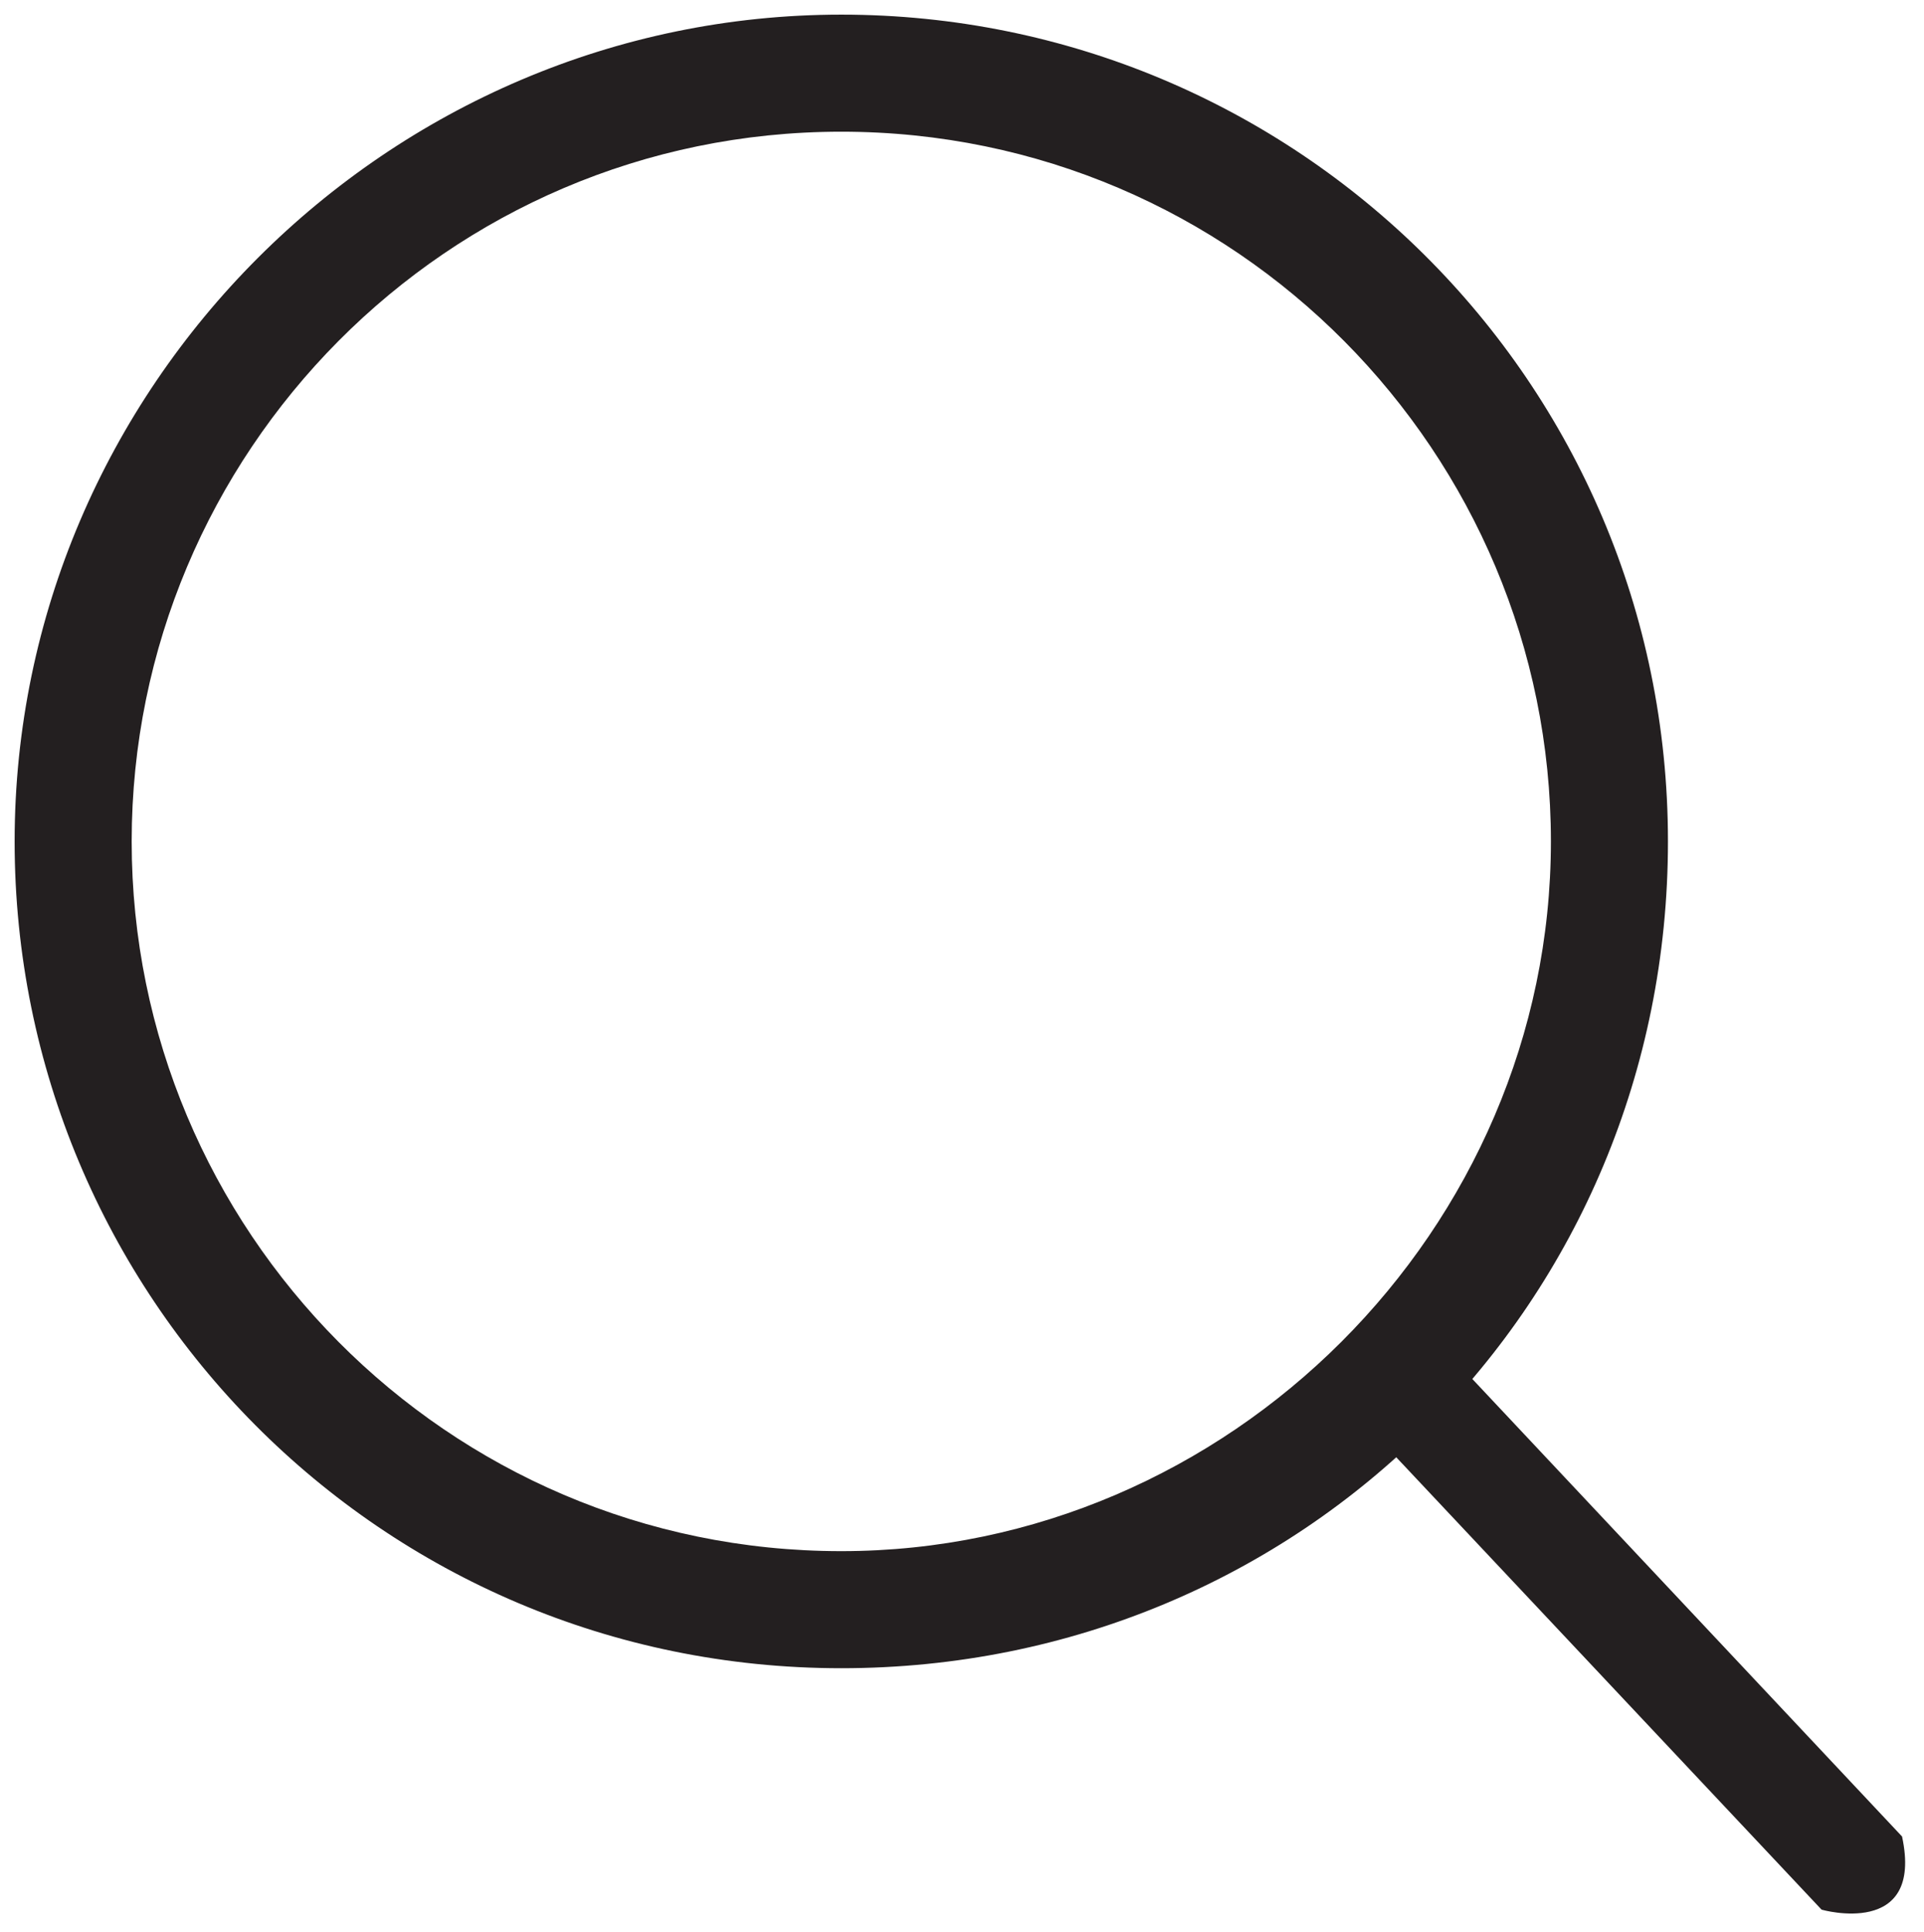 <?xml version="1.0" encoding="UTF-8"?>
<svg xmlns="http://www.w3.org/2000/svg" version="1.1" viewBox="0 0 26.3 26.4">
  <defs>
    <style>
      .cls-1 {
        fill: #231f20;
      }
    </style>
  </defs>
  <!-- Generator: Adobe Illustrator 28.7.1, SVG Export Plug-In . SVG Version: 1.2.0 Build 142)  -->
  <g>
    <g id="Layer_1">
      <path class="cls-1" d="M11.5.2C5.3.2.2,5.3.2,11.5s5,11.3,11.3,11.3,11.3-5,11.3-11.3S17.7.2,11.5.2ZM11.5,21.2c-5.4,0-9.7-4.4-9.7-9.7S6.1,1.8,11.5,1.8s9.7,4.4,9.7,9.7-4.4,9.7-9.7,9.7Z"/>
      <path class="cls-1" d="M18.6,19.4l6.3,6.7s1.4.4,1.1-1l-6.2-6.6-1.2.8Z"/>
    </g>
  </g>
</svg>